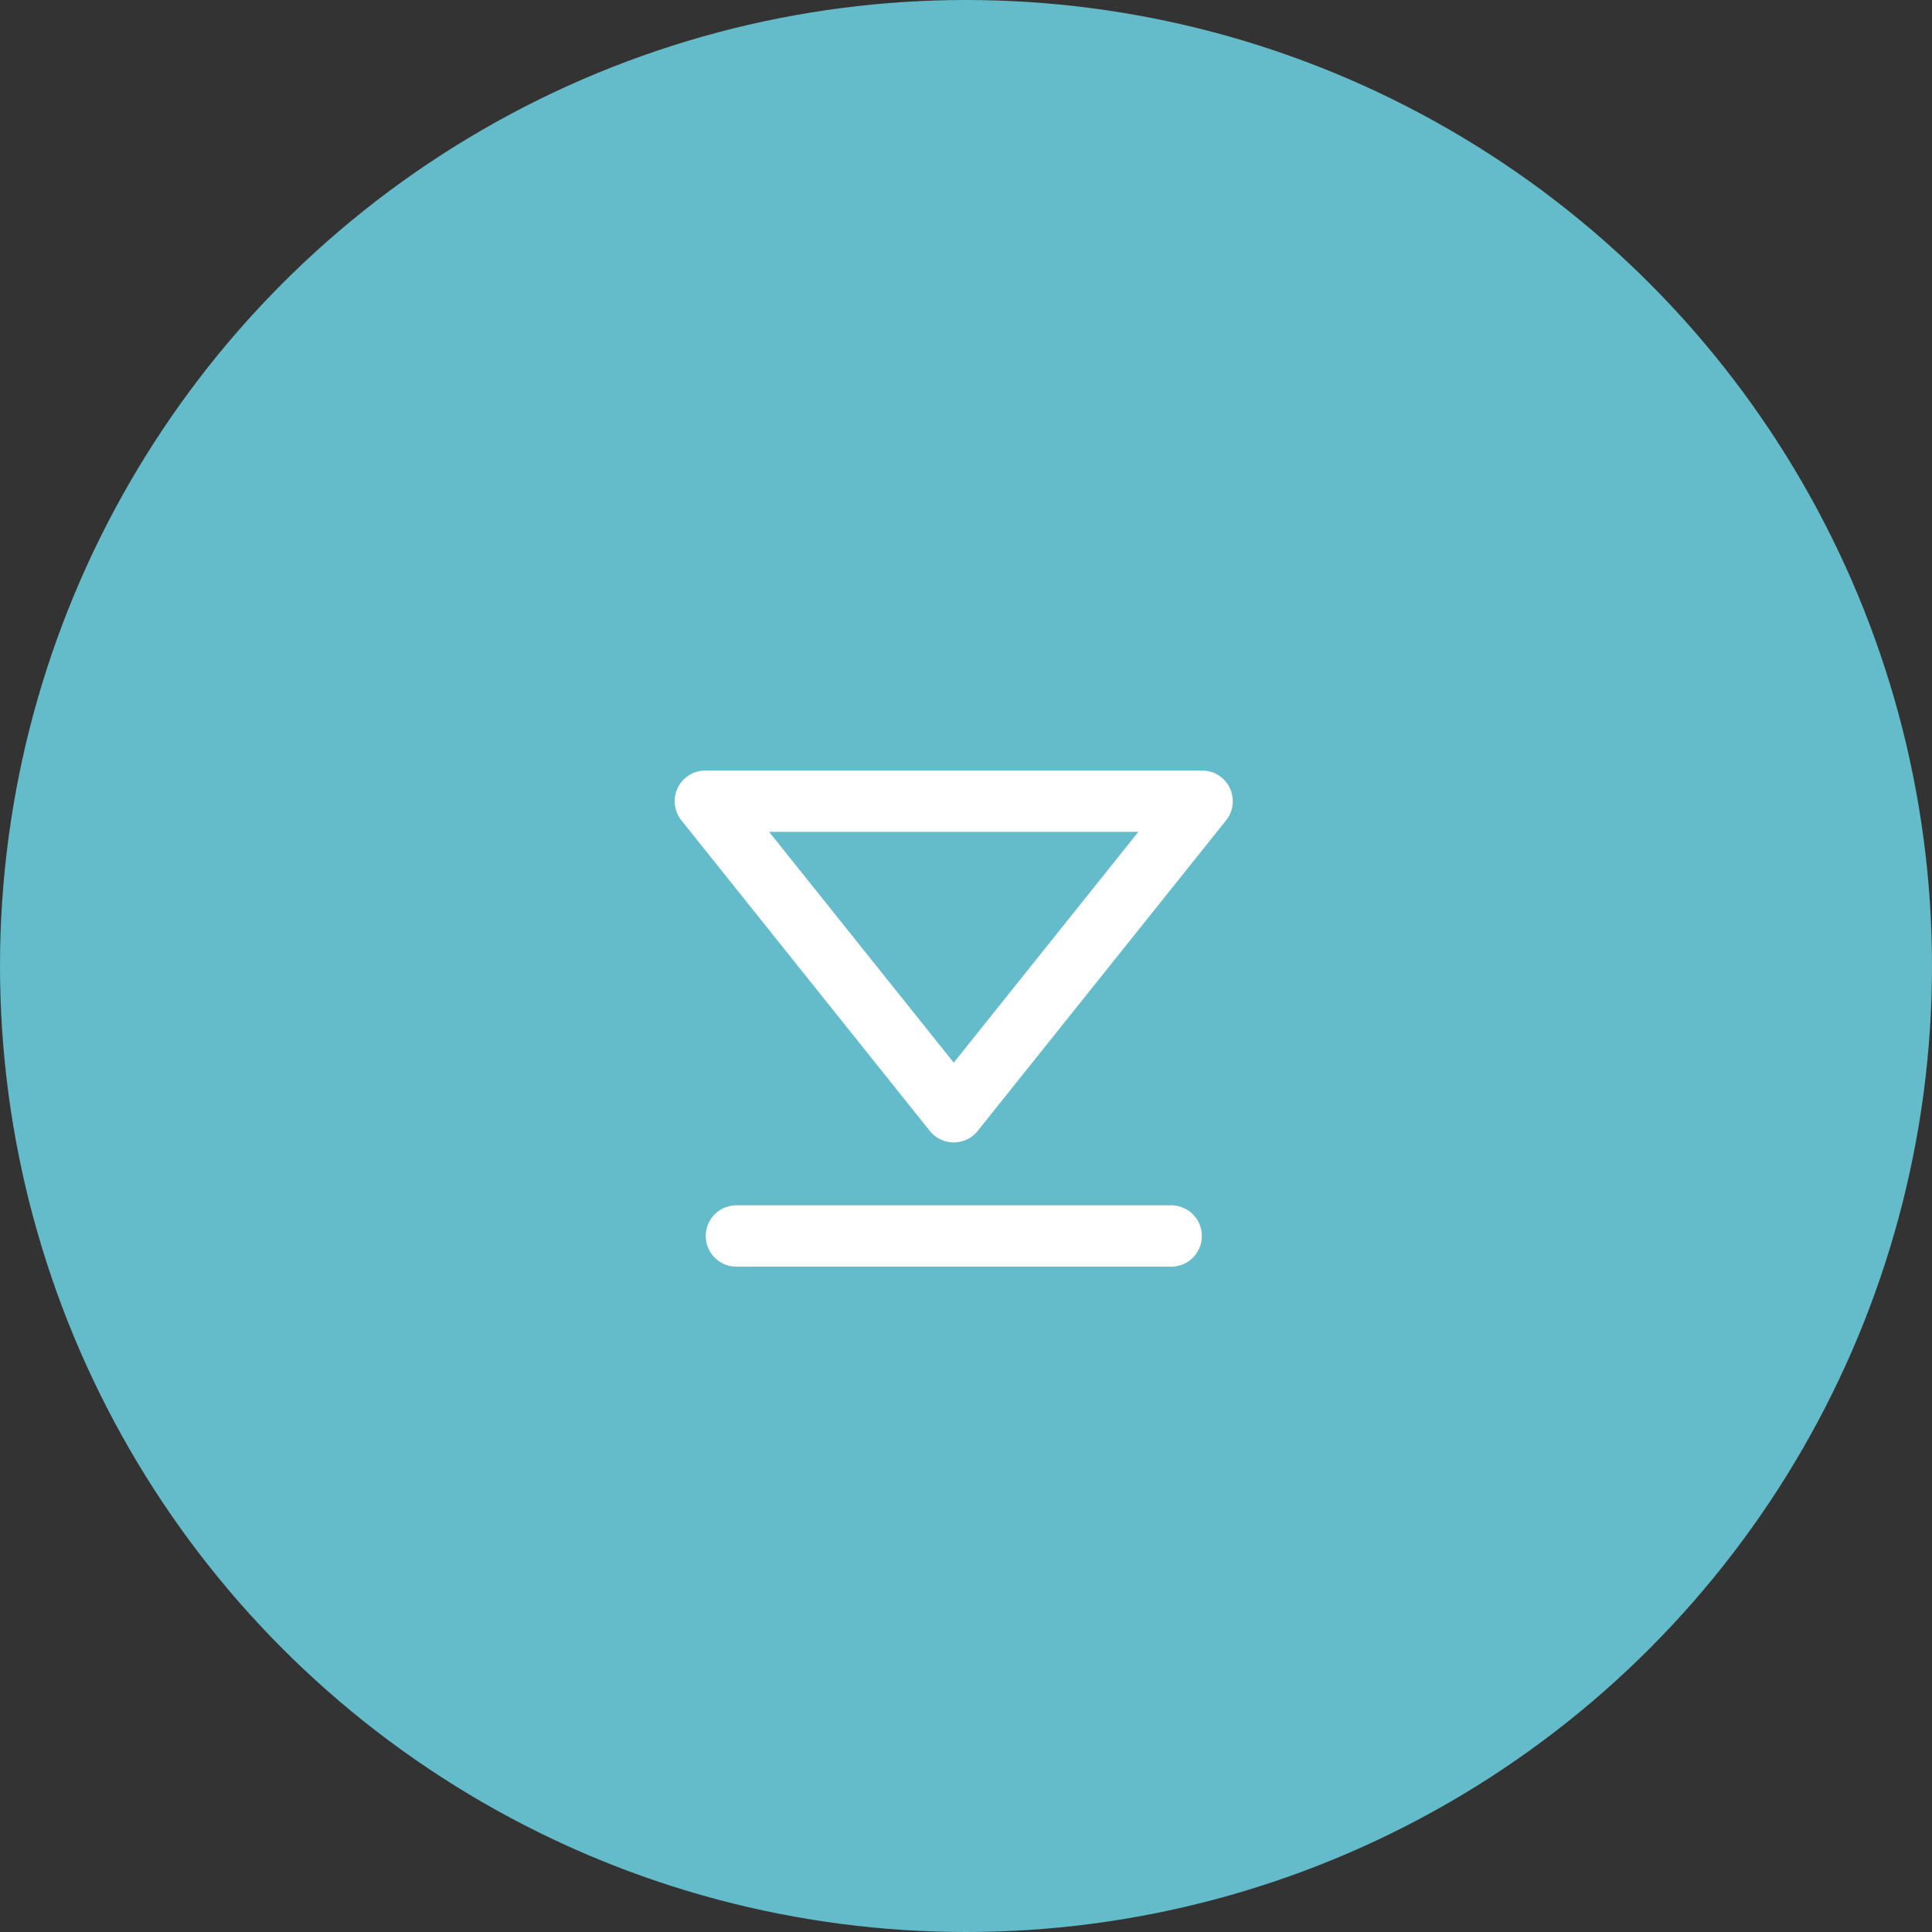 <svg xmlns="http://www.w3.org/2000/svg" width="63" height="63" viewBox="0 0 63 63">
  <rect x="0" y="0" width="63" height="63" fill="#333333" stroke="none"/>
  <g id="Groupe_747" data-name="Groupe 747" transform="translate(-821 -1004)">
    <circle id="Ellipse_127" data-name="Ellipse 127" cx="31.5" cy="31.5" r="31.5" transform="translate(821 1004)" fill="#64bbc9"/>
    <g id="Icon_feather-skip-back" data-name="Icon feather-skip-back" transform="translate(844 1044.304) rotate(-90)">
      <path id="Tracé_830" data-name="Tracé 830" d="M10.127,16.2,0,8.1,10.127,0Z" transform="translate(4.051 0)" fill="none" stroke="#fff" stroke-linecap="round" stroke-linejoin="round" stroke-width="2"/>
      <path id="Tracé_831" data-name="Tracé 831" d="M0,14.178V0" transform="translate(0 1.013)" fill="none" stroke="#fff" stroke-linecap="round" stroke-linejoin="round" stroke-width="2"/>
    </g>
  </g>
</svg>
